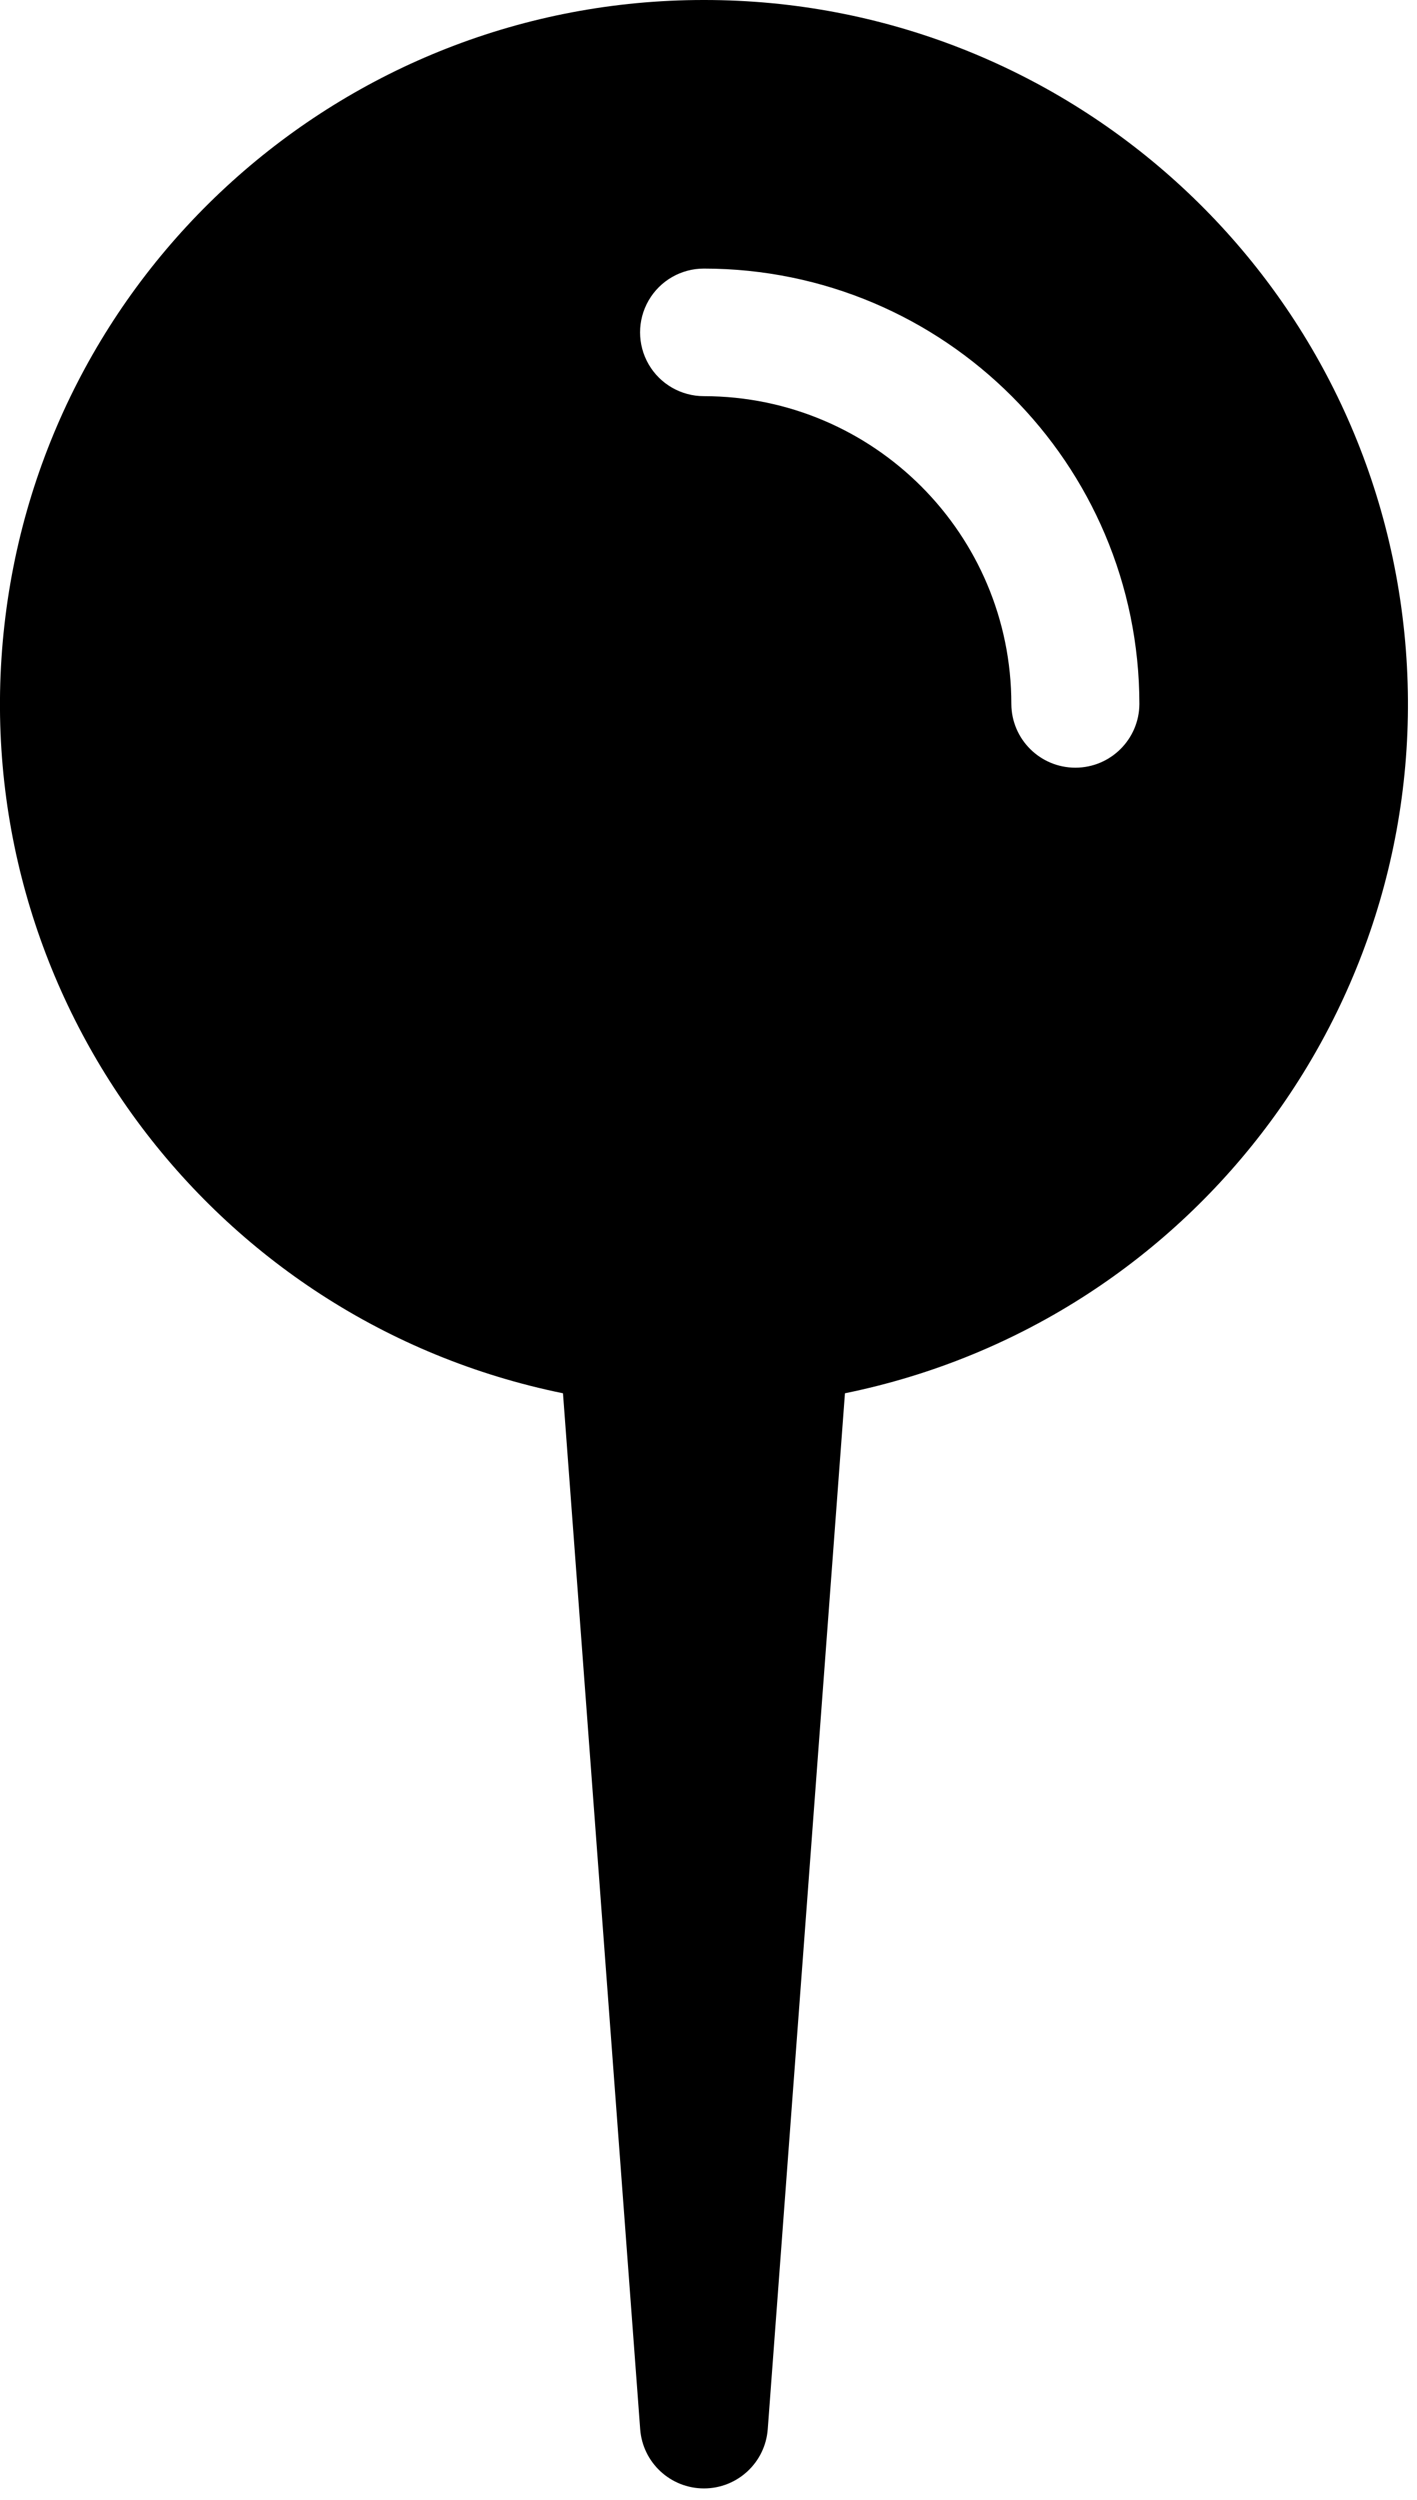 <svg xmlns:xlink="http://www.w3.org/1999/xlink" xmlns="http://www.w3.org/2000/svg" version="1.1" viewBox="0 0 72 127" height="127px" width="72px">
    <title>Forma</title>
    <g fill-rule="evenodd" fill="none" stroke-width="1" stroke="none" id="Página-1">
        <g fill-rule="nonzero" fill="#000000" transform="translate(-0.002, -0)" id="noun-pin-2721810">
            <path id="Forma" d="M35.771,4.02934279e-06 C17.413,-0.009 2.032,13.888 0.184,32.153 C-1.665,50.417 10.62,67.114 28.608,70.783 L32.531,123.414 C32.658,125.109 34.071,126.42 35.771,126.42 C37.472,126.42 38.884,125.109 39.012,123.414 L42.935,70.783 C60.922,67.114 73.207,50.417 71.359,32.152 C69.51,13.888 54.129,-0.009 35.771,4.02934279e-06 Z M51.39,35.769 C51.391,27.139 44.402,20.138 35.771,20.126 C34.612,20.128 33.54,19.511 32.96,18.508 C32.38,17.504 32.38,16.267 32.96,15.264 C33.54,14.26 34.612,13.643 35.771,13.645 C47.987,13.653 57.887,23.554 57.896,35.769 C57.884,37.557 56.431,39.001 54.643,39.001 C52.854,39.001 51.401,37.557 51.39,35.769 L51.39,35.769 Z"></path>
        </g>
    </g>
</svg>